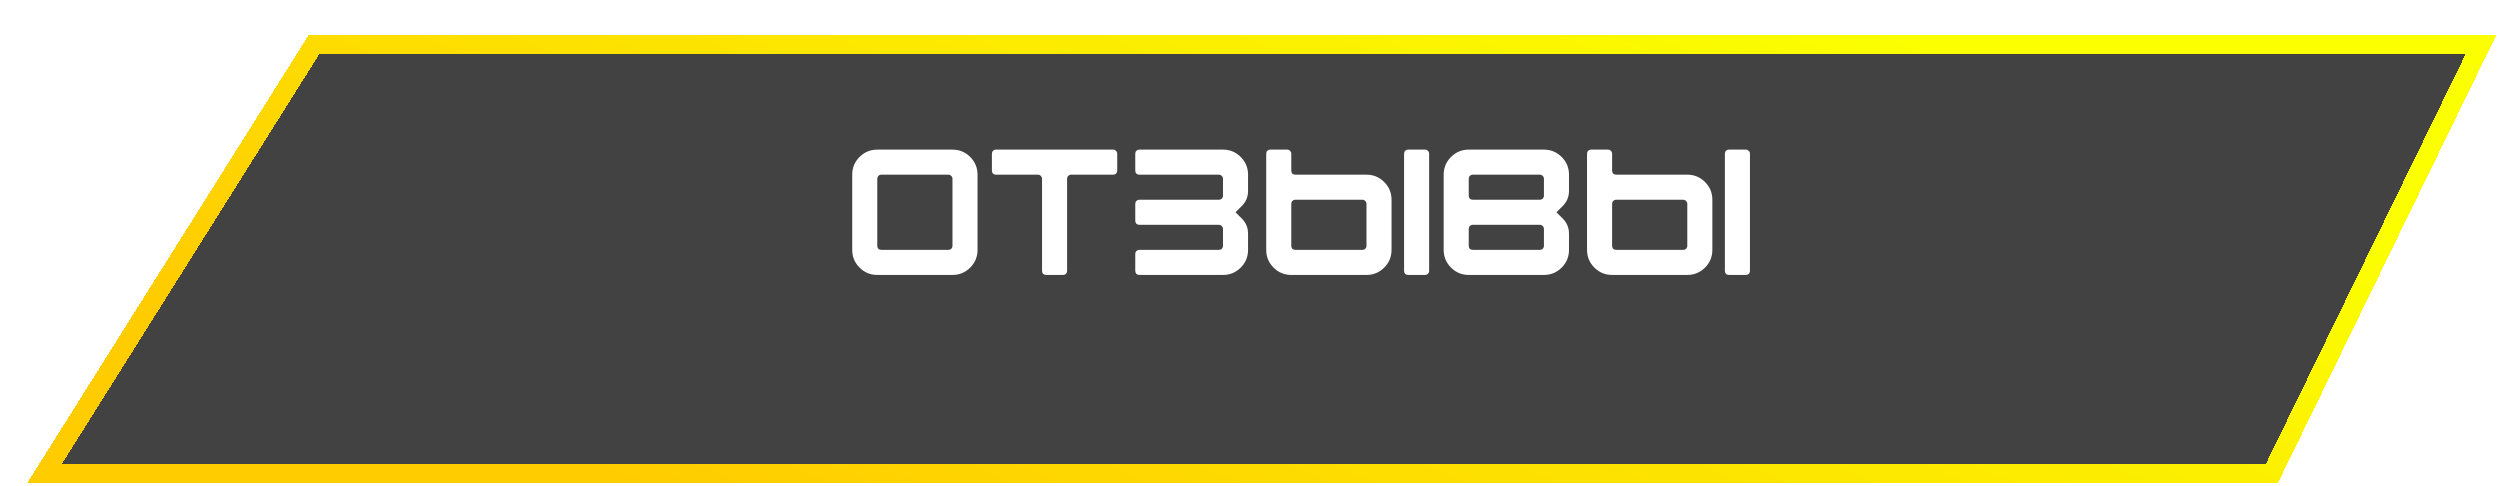 <?xml version="1.0" encoding="UTF-8"?> <svg xmlns="http://www.w3.org/2000/svg" width="391" height="76" viewBox="0 0 391 76" fill="none"><g filter="url(#filter0_d_126_48)"><path d="M45.091 2L3 69L351.343 69L384 2L45.091 2Z" fill="#020101" fill-opacity="0.74" shape-rendering="crispEdges"></path><path d="M45.091 2L3 69L351.343 69L384 2L45.091 2Z" stroke="url(#paint0_linear_126_48)" stroke-width="3" shape-rendering="crispEdges"></path></g><path d="M133.287 39.08V27.32C133.287 26.237 133.669 25.313 134.435 24.548C135.2 23.783 136.124 23.4 137.207 23.4L148.967 23.4C150.049 23.4 150.973 23.783 151.739 24.548C152.504 25.313 152.887 26.237 152.887 27.32V39.08C152.887 40.163 152.504 41.087 151.739 41.852C150.973 42.617 150.049 43 148.967 43H137.207C136.124 43 135.2 42.617 134.435 41.852C133.669 41.087 133.287 40.163 133.287 39.08ZM137.851 39.08H148.323C148.509 39.08 148.659 39.024 148.771 38.912C148.901 38.781 148.967 38.623 148.967 38.436V27.964C148.967 27.777 148.901 27.628 148.771 27.516C148.659 27.385 148.509 27.32 148.323 27.32L137.851 27.32C137.664 27.32 137.505 27.385 137.375 27.516C137.263 27.628 137.207 27.777 137.207 27.964V38.436C137.207 38.623 137.263 38.781 137.375 38.912C137.505 39.024 137.664 39.08 137.851 39.08ZM155.134 24.044C155.134 23.857 155.19 23.708 155.302 23.596C155.433 23.465 155.592 23.4 155.778 23.4L174.09 23.4C174.277 23.4 174.426 23.465 174.538 23.596C174.669 23.708 174.734 23.857 174.734 24.044V26.676C174.734 26.863 174.669 27.021 174.538 27.152C174.426 27.264 174.277 27.32 174.09 27.32L167.538 27.32C167.352 27.32 167.193 27.385 167.062 27.516C166.95 27.628 166.894 27.777 166.894 27.964V42.356C166.894 42.543 166.829 42.701 166.698 42.832C166.586 42.944 166.437 43 166.25 43H163.618C163.432 43 163.273 42.944 163.142 42.832C163.03 42.701 162.974 42.543 162.974 42.356V27.964C162.974 27.777 162.909 27.628 162.778 27.516C162.666 27.385 162.517 27.32 162.33 27.32H155.778C155.592 27.32 155.433 27.264 155.302 27.152C155.19 27.021 155.134 26.863 155.134 26.676V24.044ZM177.556 42.356V39.724C177.556 39.537 177.612 39.388 177.724 39.276C177.855 39.145 178.014 39.08 178.2 39.08H190.632C190.819 39.08 190.968 39.024 191.08 38.912C191.211 38.781 191.276 38.623 191.276 38.436V35.804C191.276 35.617 191.211 35.468 191.08 35.356C190.968 35.225 190.819 35.16 190.632 35.16H178.2C178.014 35.16 177.855 35.104 177.724 34.992C177.612 34.861 177.556 34.703 177.556 34.516V31.884C177.556 31.697 177.612 31.548 177.724 31.436C177.855 31.305 178.014 31.24 178.2 31.24H190.632C190.819 31.24 190.968 31.184 191.08 31.072C191.211 30.941 191.276 30.783 191.276 30.596V27.964C191.276 27.777 191.211 27.628 191.08 27.516C190.968 27.385 190.819 27.32 190.632 27.32H178.2C178.014 27.32 177.855 27.264 177.724 27.152C177.612 27.021 177.556 26.863 177.556 26.676V24.044C177.556 23.857 177.612 23.708 177.724 23.596C177.855 23.465 178.014 23.4 178.2 23.4H191.276C192.359 23.4 193.283 23.783 194.048 24.548C194.814 25.313 195.196 26.237 195.196 27.32V29.868C195.196 30.783 194.87 31.567 194.216 32.22L193.236 33.2L194.216 34.18C194.87 34.833 195.196 35.617 195.196 36.532V39.08C195.196 40.163 194.814 41.087 194.048 41.852C193.283 42.617 192.359 43 191.276 43H178.2C178.014 43 177.855 42.944 177.724 42.832C177.612 42.701 177.556 42.543 177.556 42.356ZM213.073 31.24H202.601C202.414 31.24 202.255 31.305 202.125 31.436C202.013 31.548 201.957 31.697 201.957 31.884V38.436C201.957 38.623 202.013 38.781 202.125 38.912C202.255 39.024 202.414 39.08 202.601 39.08L213.073 39.08C213.259 39.08 213.409 39.024 213.521 38.912C213.651 38.781 213.717 38.623 213.717 38.436V31.884C213.717 31.697 213.651 31.548 213.521 31.436C213.409 31.305 213.259 31.24 213.073 31.24ZM198.037 39.08V24.044C198.037 23.857 198.093 23.708 198.205 23.596C198.335 23.465 198.494 23.4 198.681 23.4H201.313C201.499 23.4 201.649 23.465 201.761 23.596C201.891 23.708 201.957 23.857 201.957 24.044V26.676C201.957 26.863 202.013 27.021 202.125 27.152C202.255 27.264 202.414 27.32 202.601 27.32L213.717 27.32C214.799 27.32 215.723 27.703 216.489 28.468C217.254 29.233 217.637 30.157 217.637 31.24V39.08C217.637 40.163 217.254 41.087 216.489 41.852C215.723 42.617 214.799 43 213.717 43L201.957 43C200.874 43 199.95 42.617 199.185 41.852C198.419 41.087 198.037 40.163 198.037 39.08ZM219.597 42.356V24.044C219.597 23.857 219.653 23.708 219.765 23.596C219.895 23.465 220.054 23.4 220.241 23.4H222.873C223.059 23.4 223.209 23.465 223.321 23.596C223.451 23.708 223.517 23.857 223.517 24.044V42.356C223.517 42.543 223.451 42.701 223.321 42.832C223.209 42.944 223.059 43 222.873 43H220.241C220.054 43 219.895 42.944 219.765 42.832C219.653 42.701 219.597 42.543 219.597 42.356ZM230.355 39.08H240.827C241.013 39.08 241.163 39.024 241.275 38.912C241.405 38.781 241.471 38.623 241.471 38.436V35.804C241.471 35.617 241.405 35.468 241.275 35.356C241.163 35.225 241.013 35.16 240.827 35.16H230.355C230.168 35.16 230.009 35.225 229.879 35.356C229.767 35.468 229.711 35.617 229.711 35.804V38.436C229.711 38.623 229.767 38.781 229.879 38.912C230.009 39.024 230.168 39.08 230.355 39.08ZM230.355 31.24L240.827 31.24C241.013 31.24 241.163 31.184 241.275 31.072C241.405 30.941 241.471 30.783 241.471 30.596V27.964C241.471 27.777 241.405 27.628 241.275 27.516C241.163 27.385 241.013 27.32 240.827 27.32L230.355 27.32C230.168 27.32 230.009 27.385 229.879 27.516C229.767 27.628 229.711 27.777 229.711 27.964V30.596C229.711 30.783 229.767 30.941 229.879 31.072C230.009 31.184 230.168 31.24 230.355 31.24ZM225.791 39.08V27.32C225.791 26.237 226.173 25.313 226.939 24.548C227.704 23.783 228.628 23.4 229.711 23.4L241.471 23.4C242.553 23.4 243.477 23.783 244.243 24.548C245.008 25.313 245.391 26.237 245.391 27.32V29.84C245.391 30.773 245.064 31.567 244.411 32.22L243.431 33.2L244.411 34.18C245.064 34.833 245.391 35.627 245.391 36.56V39.08C245.391 40.163 245.008 41.087 244.243 41.852C243.477 42.617 242.553 43 241.471 43H229.711C228.628 43 227.704 42.617 226.939 41.852C226.173 41.087 225.791 40.163 225.791 39.08ZM263.249 31.24H252.777C252.59 31.24 252.431 31.305 252.301 31.436C252.189 31.548 252.133 31.697 252.133 31.884V38.436C252.133 38.623 252.189 38.781 252.301 38.912C252.431 39.024 252.59 39.08 252.777 39.08H263.249C263.435 39.08 263.585 39.024 263.697 38.912C263.827 38.781 263.893 38.623 263.893 38.436V31.884C263.893 31.697 263.827 31.548 263.697 31.436C263.585 31.305 263.435 31.24 263.249 31.24ZM248.213 39.08V24.044C248.213 23.857 248.269 23.708 248.381 23.596C248.511 23.465 248.67 23.4 248.857 23.4H251.489C251.675 23.4 251.825 23.465 251.937 23.596C252.067 23.708 252.133 23.857 252.133 24.044V26.676C252.133 26.863 252.189 27.021 252.301 27.152C252.431 27.264 252.59 27.32 252.777 27.32H263.893C264.975 27.32 265.899 27.703 266.665 28.468C267.43 29.233 267.813 30.157 267.813 31.24V39.08C267.813 40.163 267.43 41.087 266.665 41.852C265.899 42.617 264.975 43 263.893 43H252.133C251.05 43 250.126 42.617 249.361 41.852C248.595 41.087 248.213 40.163 248.213 39.08ZM269.773 42.356V24.044C269.773 23.857 269.829 23.708 269.941 23.596C270.071 23.465 270.23 23.4 270.417 23.4H273.049C273.235 23.4 273.385 23.465 273.497 23.596C273.627 23.708 273.693 23.857 273.693 24.044V42.356C273.693 42.543 273.627 42.701 273.497 42.832C273.385 42.944 273.235 43 273.049 43H270.417C270.23 43 270.071 42.944 269.941 42.832C269.829 42.701 269.773 42.543 269.773 42.356Z" fill="white"></path><defs><filter id="filter0_d_126_48" x="0.286" y="0.5" width="390.114" height="75" filterUnits="userSpaceOnUse" color-interpolation-filters="sRGB"><feFlood flood-opacity="0" result="BackgroundImageFix"></feFlood><feColorMatrix in="SourceAlpha" type="matrix" values="0 0 0 0 0 0 0 0 0 0 0 0 0 0 0 0 0 0 127 0" result="hardAlpha"></feColorMatrix><feOffset dx="4" dy="5"></feOffset><feComposite in2="hardAlpha" operator="out"></feComposite><feColorMatrix type="matrix" values="0 0 0 0 0 0 0 0 0 0 0 0 0 0 0 0 0 0 1 0"></feColorMatrix><feBlend mode="normal" in2="BackgroundImageFix" result="effect1_dropShadow_126_48"></feBlend><feBlend mode="normal" in="SourceGraphic" in2="effect1_dropShadow_126_48" result="shape"></feBlend></filter><linearGradient id="paint0_linear_126_48" x1="377.431" y1="36.457" x2="321.312" y2="167.74" gradientUnits="userSpaceOnUse"><stop stop-color="#FBFF00"></stop><stop offset="1" stop-color="#FFCC00"></stop></linearGradient></defs></svg> 